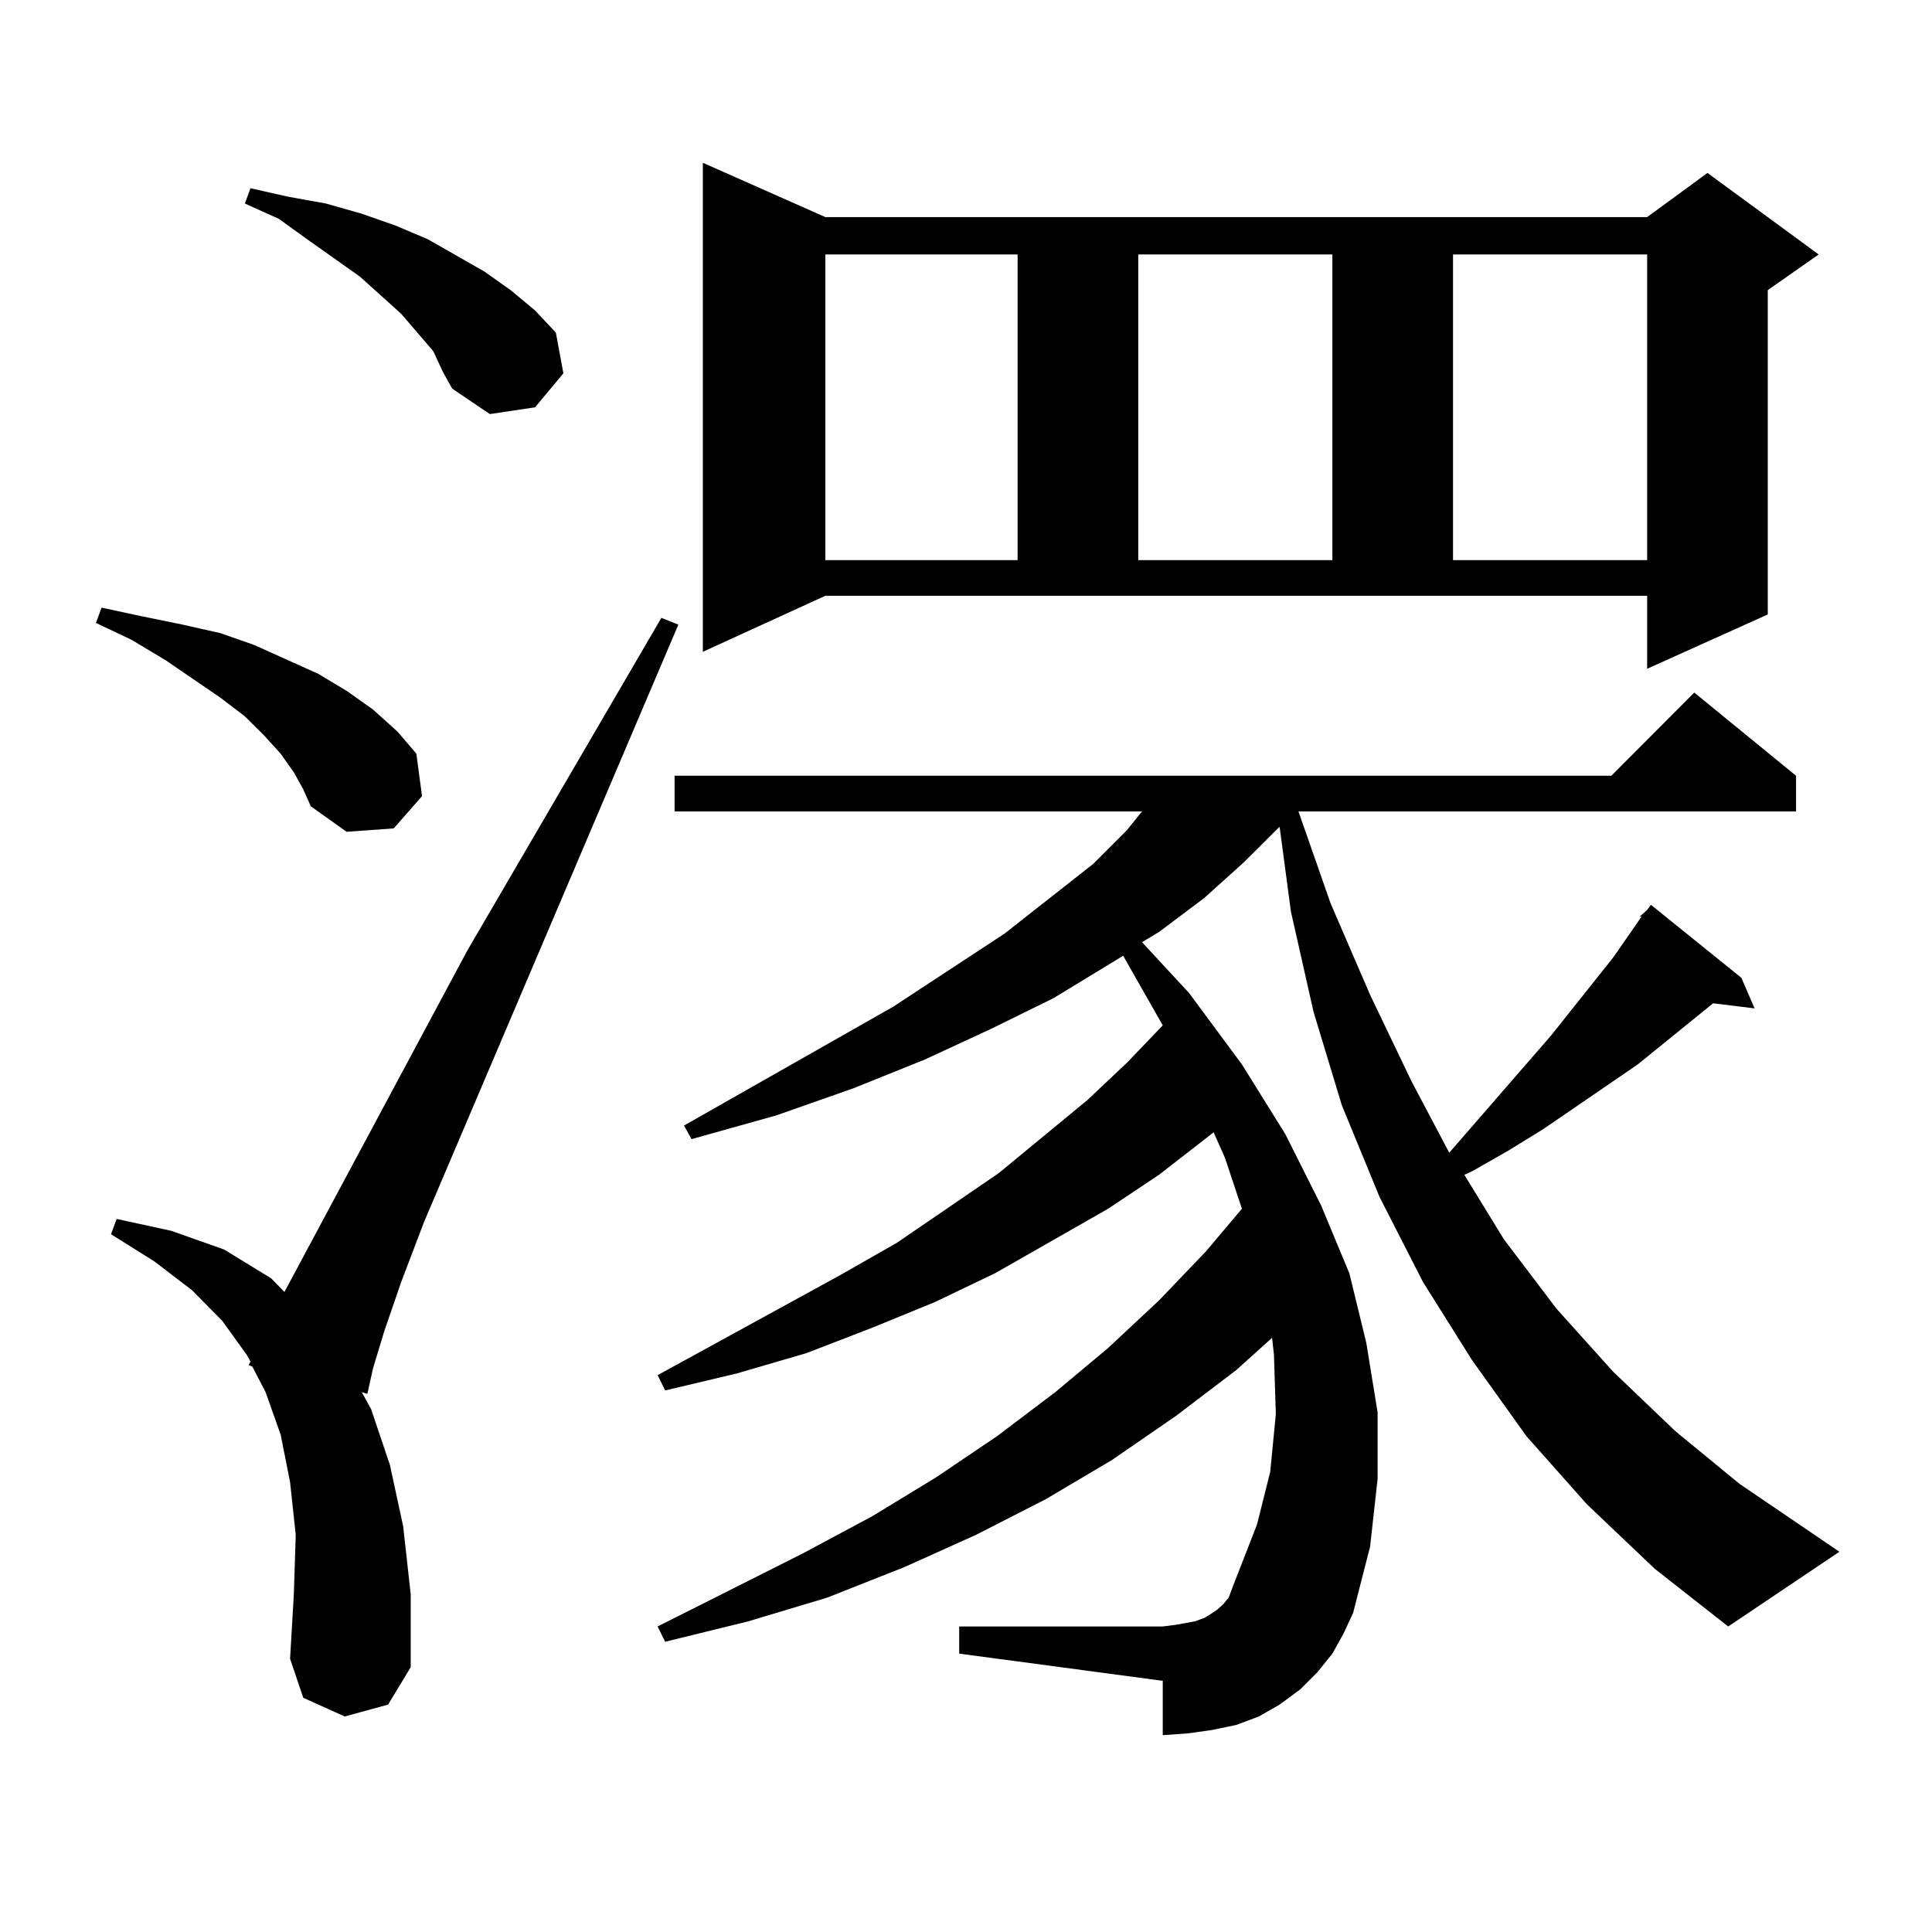 <?xml version="1.0" encoding="utf-8"?>
<!-- Generator: Adobe Illustrator 16.0.0, SVG Export Plug-In . SVG Version: 6.00 Build 0)  -->
<!DOCTYPE svg PUBLIC "-//W3C//DTD SVG 1.1//EN" "http://www.w3.org/Graphics/SVG/1.1/DTD/svg11.dtd">
<svg version="1.1" id="图层_1" xmlns="http://www.w3.org/2000/svg" xmlns:xlink="http://www.w3.org/1999/xlink" x="0px" y="0px"
	 width="1000px" height="1000px" viewBox="0 0 1000 1000" enable-background="new 0 0 1000 1000" xml:space="preserve">
<path d="M152.094,399.773l-6.829-9.668l-8.78-9.668l-9.756-9.668l-12.683-9.668l-28.292-19.336l-17.561-10.547l-18.536-8.789
	l2.927-7.91l20.487,4.395l21.463,4.395l19.512,4.395l17.561,6.152l33.17,14.941l14.634,8.789l13.658,9.668l12.683,11.426
	l9.756,11.426l2.927,21.973L203.8,428.777l-24.39,1.758l-18.536-13.184l-3.902-8.789L152.094,399.773z M178.435,888.445
	l-21.463-9.668l-6.829-20.215l1.951-33.398l0.976-30.762l-2.927-27.246l-4.878-24.609l-7.805-21.973l-6.829-13.184l-1.951-0.879
	l0.976-1.758l-1.951-3.516l-12.683-17.578l-15.609-15.82L79.9,652.898l-22.438-14.063l2.927-7.91l28.292,6.152l27.316,9.668
	l24.39,14.941l6.829,7.031l94.632-176.66l100.485-172.266l8.78,3.516L219.409,632.684l-11.707,30.762l-8.78,25.488l-5.854,19.336
	l-2.927,13.184l-2.927-0.879l4.878,8.789l9.756,29.004l6.829,31.641l3.902,35.156v37.793l-11.707,19.336L178.435,888.445z
	 M224.287,181.805l-16.585-19.336l-21.463-19.336l-27.316-19.336l-14.634-10.547l-17.561-7.91l2.927-7.91l19.512,4.395l19.512,3.516
	l18.536,5.273l17.561,6.152l16.585,7.031l29.268,16.699l13.658,9.668l12.683,10.547l10.731,11.426l3.902,21.094l-14.634,17.578
	l-23.414,3.516l-19.512-13.184l-4.878-8.789L224.287,181.805z M848.662,474.48l3.902-3.516l1.951-2.637l46.828,37.793l6.829,15.82
	l-21.463-2.637l-39.023,31.641l-48.779,33.398l-18.536,11.426l-18.536,10.547l-3.902,1.758l20.487,33.398l27.316,36.035
	l29.268,32.52l32.194,30.762l33.17,27.246l51.706,35.156l-57.56,38.672l-38.048-29.883l-35.121-33.398l-31.219-35.156
	l-28.292-39.551l-25.365-40.43L714.031,619.5l-19.512-47.461l-14.634-48.34l-11.707-51.855l-5.854-43.945l-18.536,18.457
	l-20.487,18.457l-23.414,17.578l-8.78,5.273l24.39,26.367l27.316,36.914l22.438,36.035l18.536,36.914l14.634,35.156l8.78,36.035
	l5.854,36.035v34.277l-3.902,35.156l-8.78,34.277l-4.878,10.547l-5.854,10.547l-7.805,9.668l-8.78,8.789l-10.731,7.91l-10.731,6.152
	l-11.707,4.395l-12.683,2.637l-12.683,1.758l-12.683,0.879v-28.125l-105.363-14.063v-14.063h105.363l6.829-0.879l4.878-0.879
	l4.878-0.879l4.878-1.758l2.927-1.758l3.902-2.637l2.927-2.637l2.927-3.516l1.951-5.273l12.683-32.52l6.829-27.246L660.374,732
	l-0.976-30.762l-0.976-8.789l-18.536,16.699l-31.219,23.73l-33.17,22.852l-34.146,20.215l-36.097,18.457l-37.072,16.699
	l-39.999,15.82l-40.975,12.305l-42.926,10.547l-3.902-7.91l75.12-37.793l36.097-19.336l33.17-20.215l31.219-21.094l30.243-22.852
	l27.316-22.852l26.341-24.609l24.39-25.488l18.536-21.973l-8.78-26.367l-5.854-13.184l-28.292,21.973l-26.341,17.578l-58.535,33.398
	l-31.219,14.941l-32.194,13.184l-34.146,13.184l-36.097,10.547l-37.072,8.789l-3.902-7.91l94.632-51.855l29.268-16.699
	l52.682-36.035l45.853-37.793l20.487-19.336l18.536-19.336l-20.487-36.035l-36.097,21.973l-32.194,15.82l-34.146,15.82
	l-37.072,14.941l-39.999,14.063l-43.901,12.305l-3.902-7.031l108.29-61.523l57.56-37.793l45.853-36.035l17.561-17.578l7.805-9.668
	H349.162v-18.457h484.866l42.926-43.066l52.682,43.066v18.457H672.081l16.585,47.461l20.487,47.461l21.463,44.824l19.512,36.914
	l52.682-60.645l32.194-40.43l14.634-21.094H848.662z M363.796,337.371V84.246l63.413,28.125h425.355l31.219-22.852l57.56,42.188
	l-26.341,18.457v167.871l-62.438,28.125v-37.793H427.209L363.796,337.371z M427.209,131.707V289.91h99.51V131.707H427.209z
	 M589.156,131.707V289.91h100.485V131.707H589.156z M752.079,131.707V289.91h100.485V131.707H752.079z"/>
</svg>
